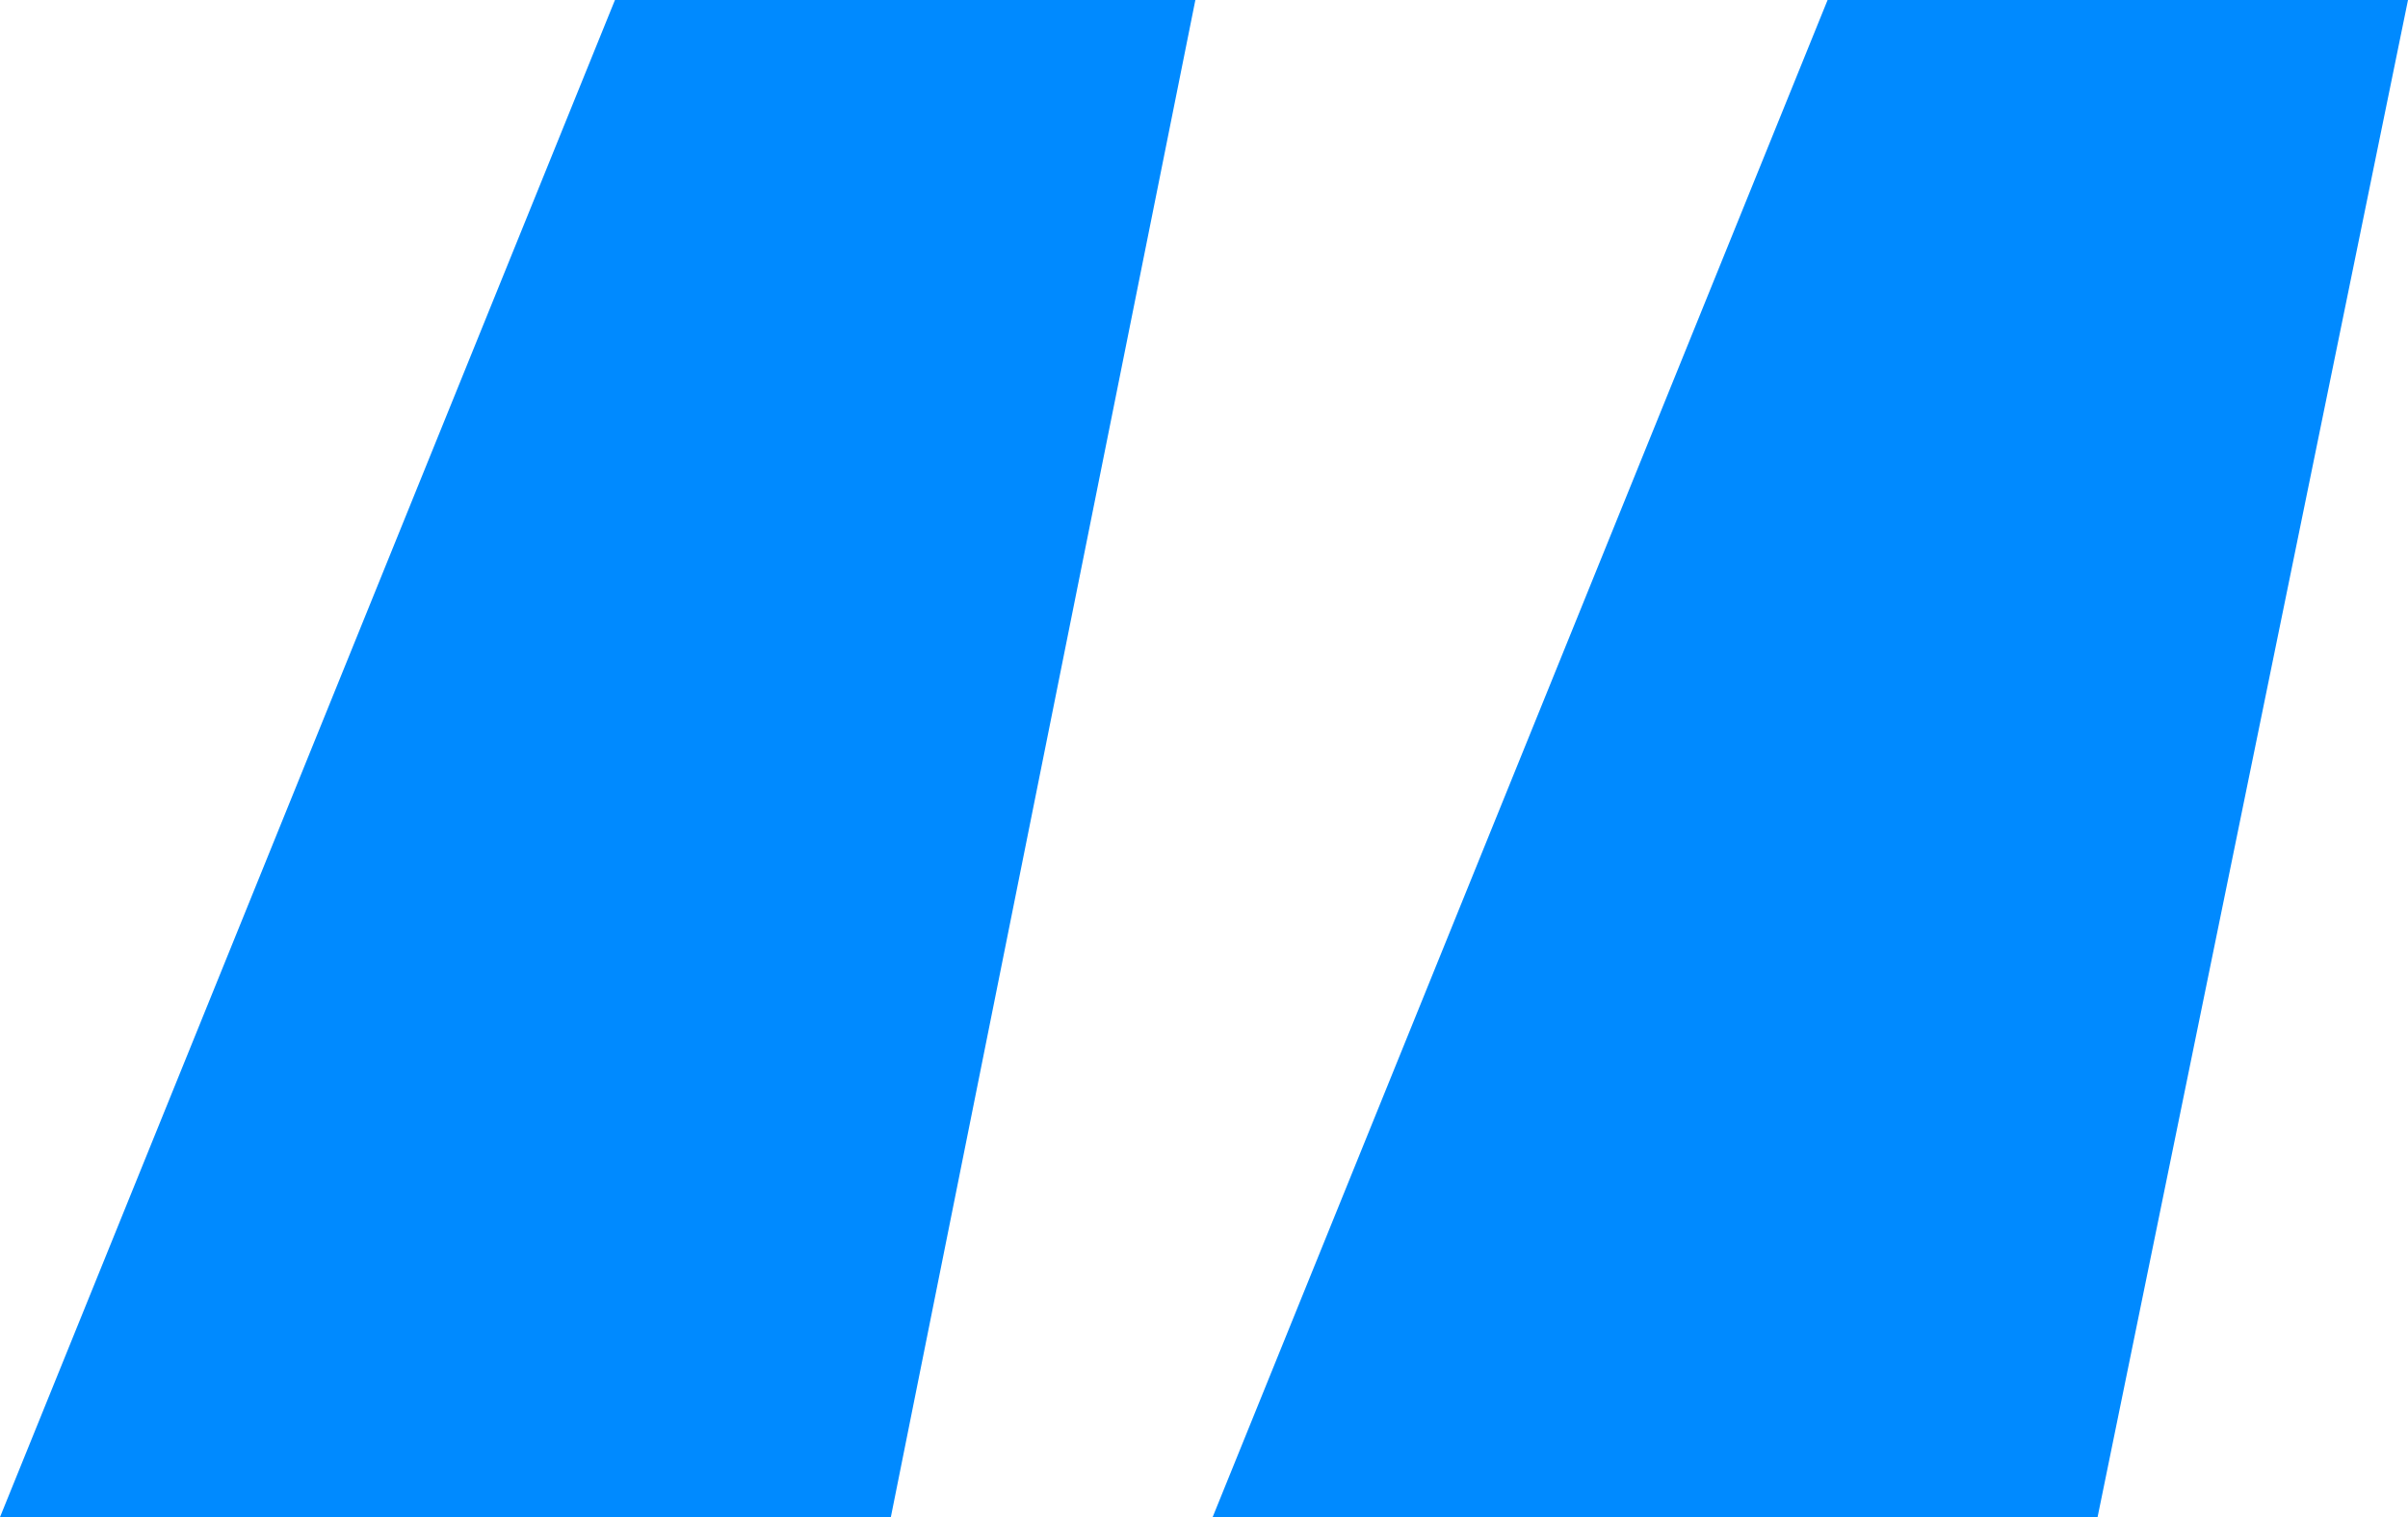 <svg xmlns="http://www.w3.org/2000/svg" id="Capa_2" data-name="Capa 2" viewBox="0 0 110.15 69.4"><defs><style>      .cls-1 {        fill: #008aff;      }    </style></defs><g id="Index_Imagen" data-name="Index&#xA0;Imagen"><path class="cls-1" d="M0,69.4L28.13,0h26.55l-13.93,69.4H0ZM55.47,69.4L83.6,0h26.55l-14.2,69.4h-40.48Z"></path></g></svg>